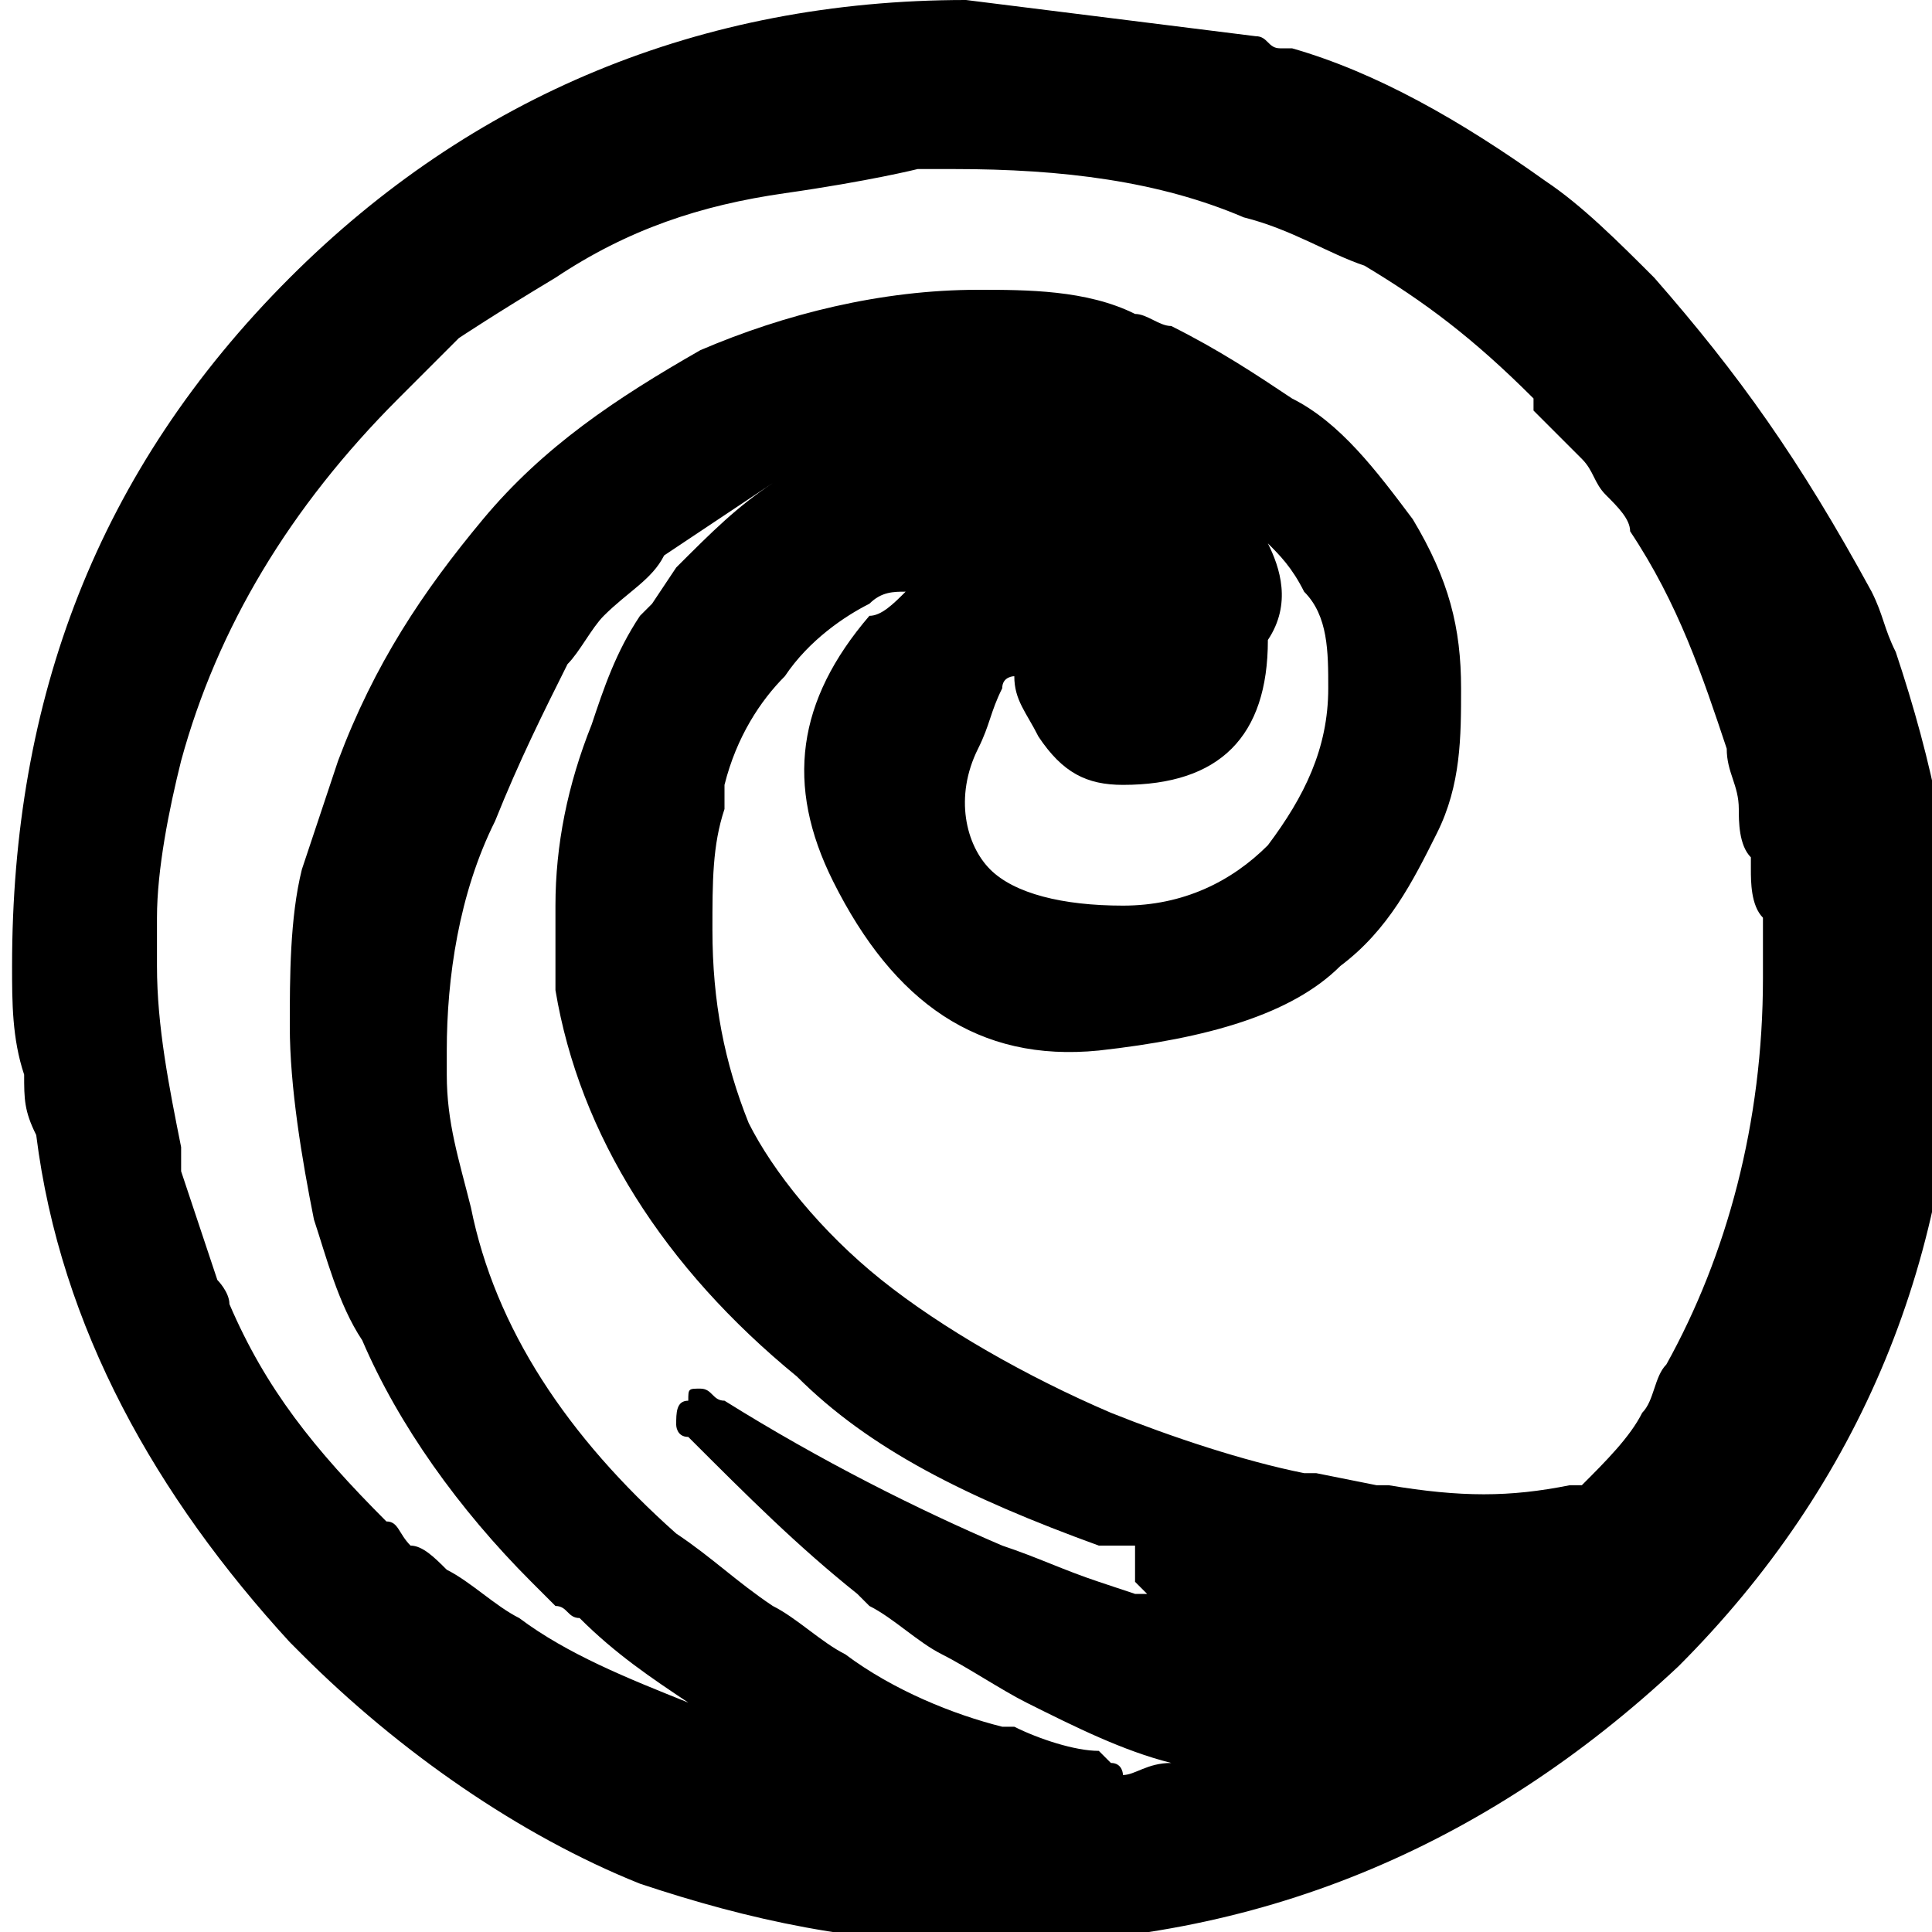 <?xml version="1.0" encoding="utf-8"?>
<!-- Generator: Adobe Illustrator 19.0.0, SVG Export Plug-In . SVG Version: 6.00 Build 0)  -->
<svg version="1.1" id="_x7B__x7B_id_x7D__x7D_" xmlns="http://www.w3.org/2000/svg" xmlns:xlink="http://www.w3.org/1999/xlink"
	 x="0px" y="0px" viewBox="-365 277 16 16" style="enable-background:new -365 277 16 16;" xml:space="preserve">
<g transform="matrix( 1, 0, 0, 1, 0,0) ">
	<g>
		<g id="Layer0_0_FILL">
			<path d="M-351.3,279.3C-351.4,279.3-351.4,279.3-351.3,279.3c-0.3-0.3-0.6-0.6-0.9-0.8c-0.7-0.5-1.4-0.9-2.1-1.1c0,0,0,0-0.1,0
				c-0.1,0-0.1-0.1-0.2-0.1l-2.4-0.3c-2.2,0-4.1,0.8-5.6,2.3c-1.6,1.6-2.3,3.5-2.3,5.7c0,0.3,0,0.6,0.1,0.9c0,0.2,0,0.3,0.1,0.5
				c0.2,1.6,1,3,2.1,4.2l0.1,0.1c0.8,0.8,1.8,1.5,2.8,1.9c0.9,0.3,1.8,0.5,2.9,0.5c2.2,0,4.1-0.8,5.7-2.3c0,0,0,0,0,0
				c1.5-1.5,2.3-3.4,2.3-5.6c0-1-0.2-1.9-0.5-2.8c-0.1-0.2-0.1-0.3-0.2-0.5C-350.1,280.8-350.6,280.1-351.3,279.3 M-353.7,279.2
				c0.5,0.3,0.9,0.6,1.4,1.1c0,0,0,0,0,0.1c0.1,0.1,0.3,0.3,0.4,0.4h0c0.1,0.1,0.1,0.2,0.2,0.3c0.1,0.1,0.2,0.2,0.2,0.3
				c0.4,0.6,0.6,1.2,0.8,1.8c0,0.2,0.1,0.3,0.1,0.5c0,0.1,0,0.3,0.1,0.4l0,0c0,0,0,0.1,0,0.1c0,0.1,0,0.3,0.1,0.4v0.4c0,0,0,0,0,0.1
				c0,1.2-0.3,2.3-0.8,3.2c-0.1,0.1-0.1,0.3-0.2,0.4c-0.1,0.2-0.3,0.4-0.5,0.6c0,0,0,0,0,0c0,0-0.1,0-0.1,0c-0.5,0.1-0.9,0.1-1.5,0
				c0,0-0.1,0-0.1,0l-0.5-0.1c-0.1,0-0.1,0-0.1,0c-0.5-0.1-1.1-0.3-1.6-0.5c-0.7-0.3-1.4-0.7-1.9-1.1c-0.5-0.4-0.9-0.9-1.1-1.3
				c-0.2-0.5-0.3-1-0.3-1.6c0-0.4,0-0.7,0.1-1l0-0.2v0c0.1-0.4,0.3-0.7,0.5-0.9v0c0.2-0.3,0.5-0.5,0.7-0.6c0.1-0.1,0.2-0.1,0.3-0.1
				c-0.1,0.1-0.2,0.2-0.3,0.2c-0.6,0.7-0.7,1.4-0.3,2.2c0.5,1,1.2,1.5,2.2,1.4c0.9-0.1,1.6-0.3,2-0.7c0.4-0.3,0.6-0.7,0.8-1.1
				c0.2-0.4,0.2-0.8,0.2-1.2c0-0.5-0.1-0.9-0.4-1.4c-0.3-0.4-0.6-0.8-1-1c-0.3-0.2-0.6-0.4-1-0.6c-0.1,0-0.2-0.1-0.3-0.1
				c-0.4-0.2-0.9-0.2-1.3-0.2c-0.8,0-1.6,0.2-2.3,0.5c-0.7,0.4-1.3,0.8-1.8,1.4c-0.5,0.6-0.9,1.2-1.2,2c-0.1,0.3-0.2,0.6-0.3,0.9
				c-0.1,0.4-0.1,0.9-0.1,1.3c0,0.5,0.1,1.1,0.2,1.6v0c0.1,0.3,0.2,0.7,0.4,1c0.3,0.7,0.8,1.4,1.4,2c0.1,0.1,0.2,0.2,0.2,0.2v0
				c0.1,0,0.1,0.1,0.2,0.1c0.3,0.3,0.6,0.5,0.9,0.7c-0.5-0.2-1-0.4-1.4-0.7c-0.2-0.1-0.4-0.3-0.6-0.4v0c-0.1-0.1-0.2-0.2-0.3-0.2
				c-0.1-0.1-0.1-0.2-0.2-0.2l0,0c0,0,0,0,0,0c-0.6-0.6-1-1.1-1.3-1.8c0-0.1-0.1-0.2-0.1-0.2h0c-0.1-0.3-0.2-0.6-0.3-0.9
				c0-0.1,0-0.1,0-0.1c0,0,0-0.1,0-0.1h0c-0.1-0.5-0.2-1-0.2-1.5c0,0,0-0.1,0-0.1c0-0.1,0-0.2,0-0.3c0-0.4,0.1-0.9,0.2-1.3
				c0.3-1.1,0.9-2.1,1.8-3c0,0,0,0,0,0c0.1-0.1,0.2-0.2,0.3-0.3c0.1-0.1,0.1-0.1,0.2-0.2c0,0,0,0,0,0c0,0,0,0,0,0
				c0,0,0.3-0.2,0.8-0.5c0.6-0.4,1.2-0.6,1.9-0.7c0.7-0.1,1.1-0.2,1.1-0.2h0c0,0,0.1,0,0.1,0c0.1,0,0.1,0,0.2,0
				c0.9,0,1.7,0.1,2.4,0.4C-354.3,278.9-354,279.1-353.7,279.2 M-359.5,281.6c0.3-0.2,0.6-0.4,0.9-0.6c-0.3,0.2-0.5,0.4-0.8,0.7
				l-0.2,0.3c0,0-0.1,0.1-0.1,0.1c-0.2,0.3-0.3,0.6-0.4,0.9c-0.2,0.5-0.3,1-0.3,1.5c0,0.2,0,0.4,0,0.7c0.2,1.2,0.9,2.3,2,3.2
				c0.6,0.6,1.4,1,2.5,1.4c0.1,0,0.1,0,0.2,0l0.1,0c0,0,0,0,0,0.1c0,0.1,0,0.1,0,0.2c0,0,0,0,0.1,0.1c0,0-0.1,0-0.1,0l-0.3-0.1
				c-0.3-0.1-0.5-0.2-0.8-0.3c-0.7-0.3-1.5-0.7-2.3-1.2c-0.1,0-0.1-0.1-0.2-0.1c-0.1,0-0.1,0-0.1,0.1c-0.1,0-0.1,0.1-0.1,0.2
				c0,0,0,0.1,0.1,0.1c0.5,0.5,0.9,0.9,1.4,1.3c0,0,0.1,0.1,0.1,0.1c0.2,0.1,0.4,0.3,0.6,0.4c0.2,0.1,0.5,0.3,0.7,0.4
				c0.4,0.2,0.8,0.4,1.2,0.5c-0.2,0-0.3,0.1-0.4,0.1c0,0,0-0.1-0.1-0.1c0,0-0.1-0.1-0.1-0.1c-0.2,0-0.5-0.1-0.7-0.2c0,0-0.1,0-0.1,0
				c-0.4-0.1-0.9-0.3-1.3-0.6c-0.2-0.1-0.4-0.3-0.6-0.4c-0.3-0.2-0.5-0.4-0.8-0.6c-0.9-0.8-1.5-1.7-1.7-2.7
				c-0.1-0.4-0.2-0.7-0.2-1.1c0,0,0,0,0-0.1c0,0,0,0,0,0c0,0,0-0.1,0-0.1c0-0.6,0.1-1.3,0.4-1.9c0.2-0.5,0.4-0.9,0.6-1.3
				c0.1-0.1,0.2-0.3,0.3-0.4C-359.8,281.9-359.6,281.8-359.5,281.6 M-354.5,281.5c0.1,0.1,0.2,0.2,0.3,0.4c0.2,0.2,0.2,0.5,0.2,0.8
				c0,0.5-0.2,0.9-0.5,1.3c-0.3,0.3-0.7,0.5-1.2,0.5c-0.5,0-0.9-0.1-1.1-0.3c-0.2-0.2-0.3-0.6-0.1-1v0c0.1-0.2,0.1-0.3,0.2-0.5
				c0,0,0,0,0,0c0-0.1,0.1-0.1,0.1-0.1c0,0.2,0.1,0.3,0.2,0.5c0.2,0.3,0.4,0.4,0.7,0.4c0.8,0,1.2-0.4,1.2-1.2
				C-354.3,282-354.4,281.7-354.5,281.5z"/>
		</g>
	</g>
</g>
</svg>
